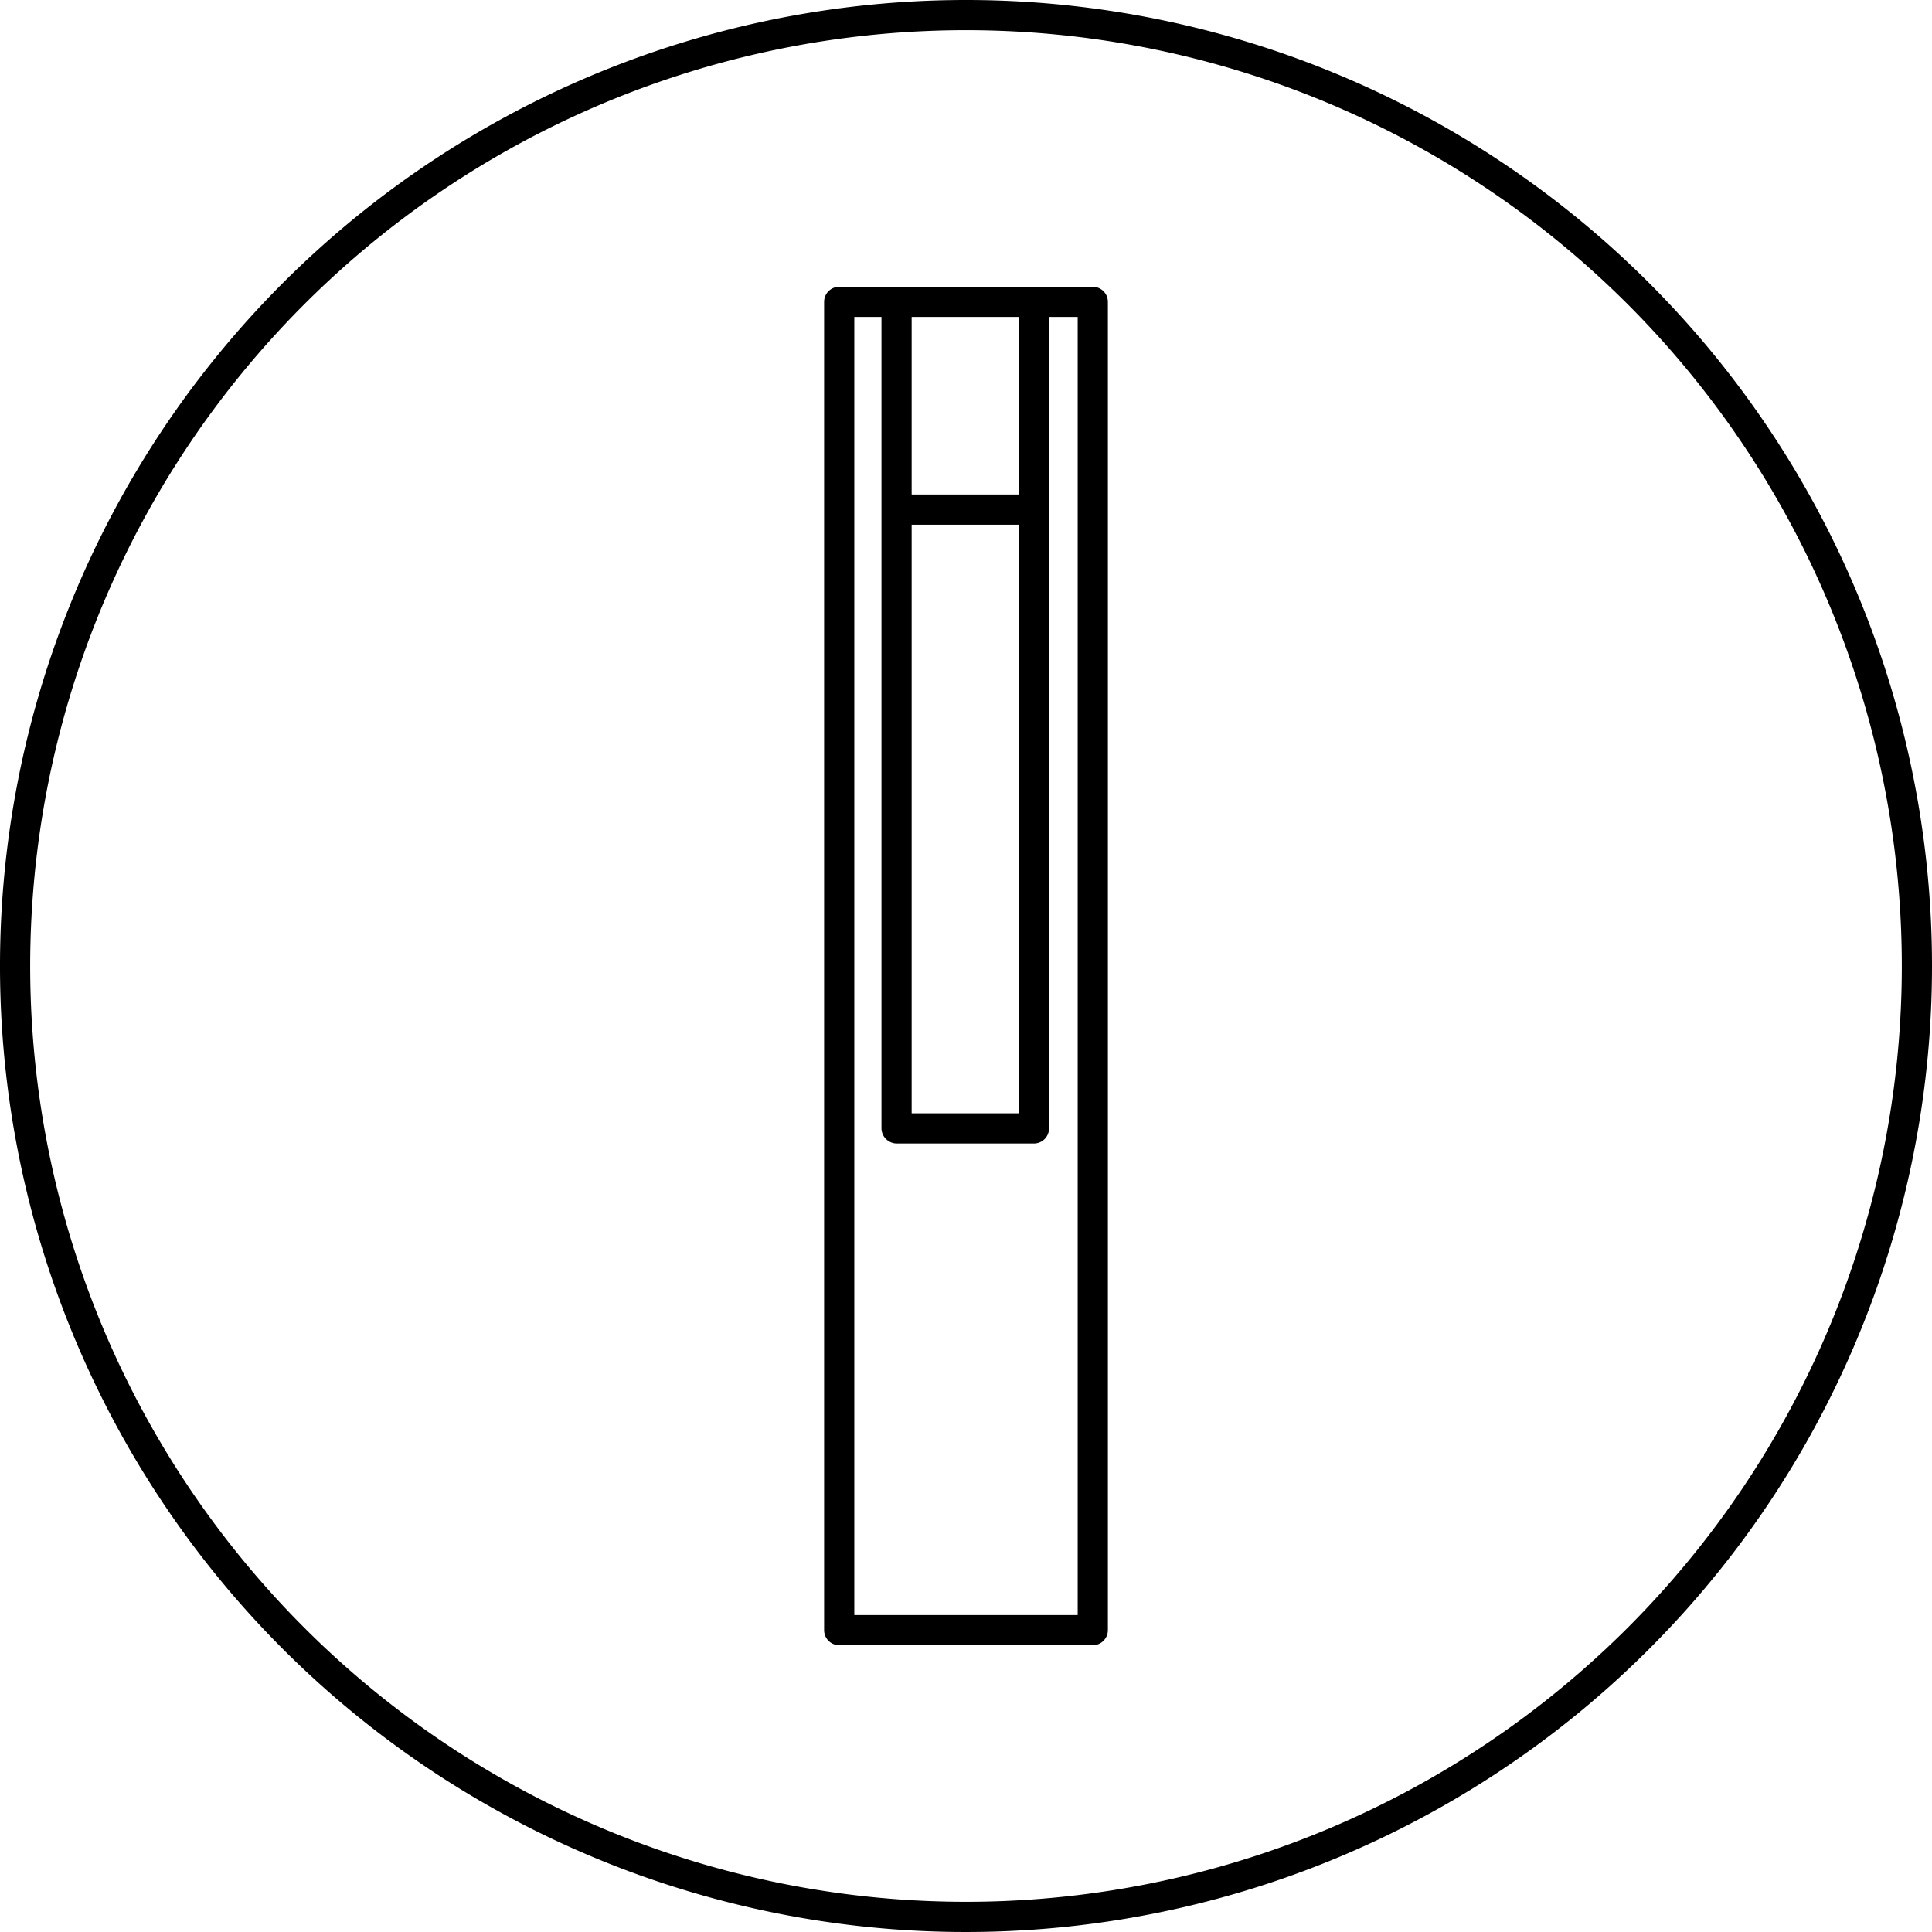 <svg viewBox="0 0 64 64" xmlns="http://www.w3.org/2000/svg"><g id="Icons"><path d="M32,0A32,32,0,1,0,64,32,32,32,0,0,0,32,0Zm0,63A31,31,0,1,1,63,32,31,31,0,0,1,32,63Z"></path><path d="M34.25,37.88H29.7a.51.51,0,0,1-.5-.5v-27a.5.5,0,0,1,.5-.5.5.5,0,0,1,.5.5v26.5h3.55V10.38a.5.5,0,0,1,.5-.5.5.5,0,0,1,.5.5v27A.5.5,0,0,1,34.25,37.88Z"></path><path d="M36.2,54.5H27.8a.5.5,0,0,1-.5-.5V10a.5.5,0,0,1,.5-.5h8.4a.5.5,0,0,1,.5.5V54A.5.5,0,0,1,36.2,54.5Zm-7.9-1h7.4v-43H28.3Z"></path><path d="M34,17.38H30a.51.51,0,0,1-.5-.5.5.5,0,0,1,.5-.5h4a.5.5,0,0,1,.5.5A.5.5,0,0,1,34,17.38Z"></path></g></svg>